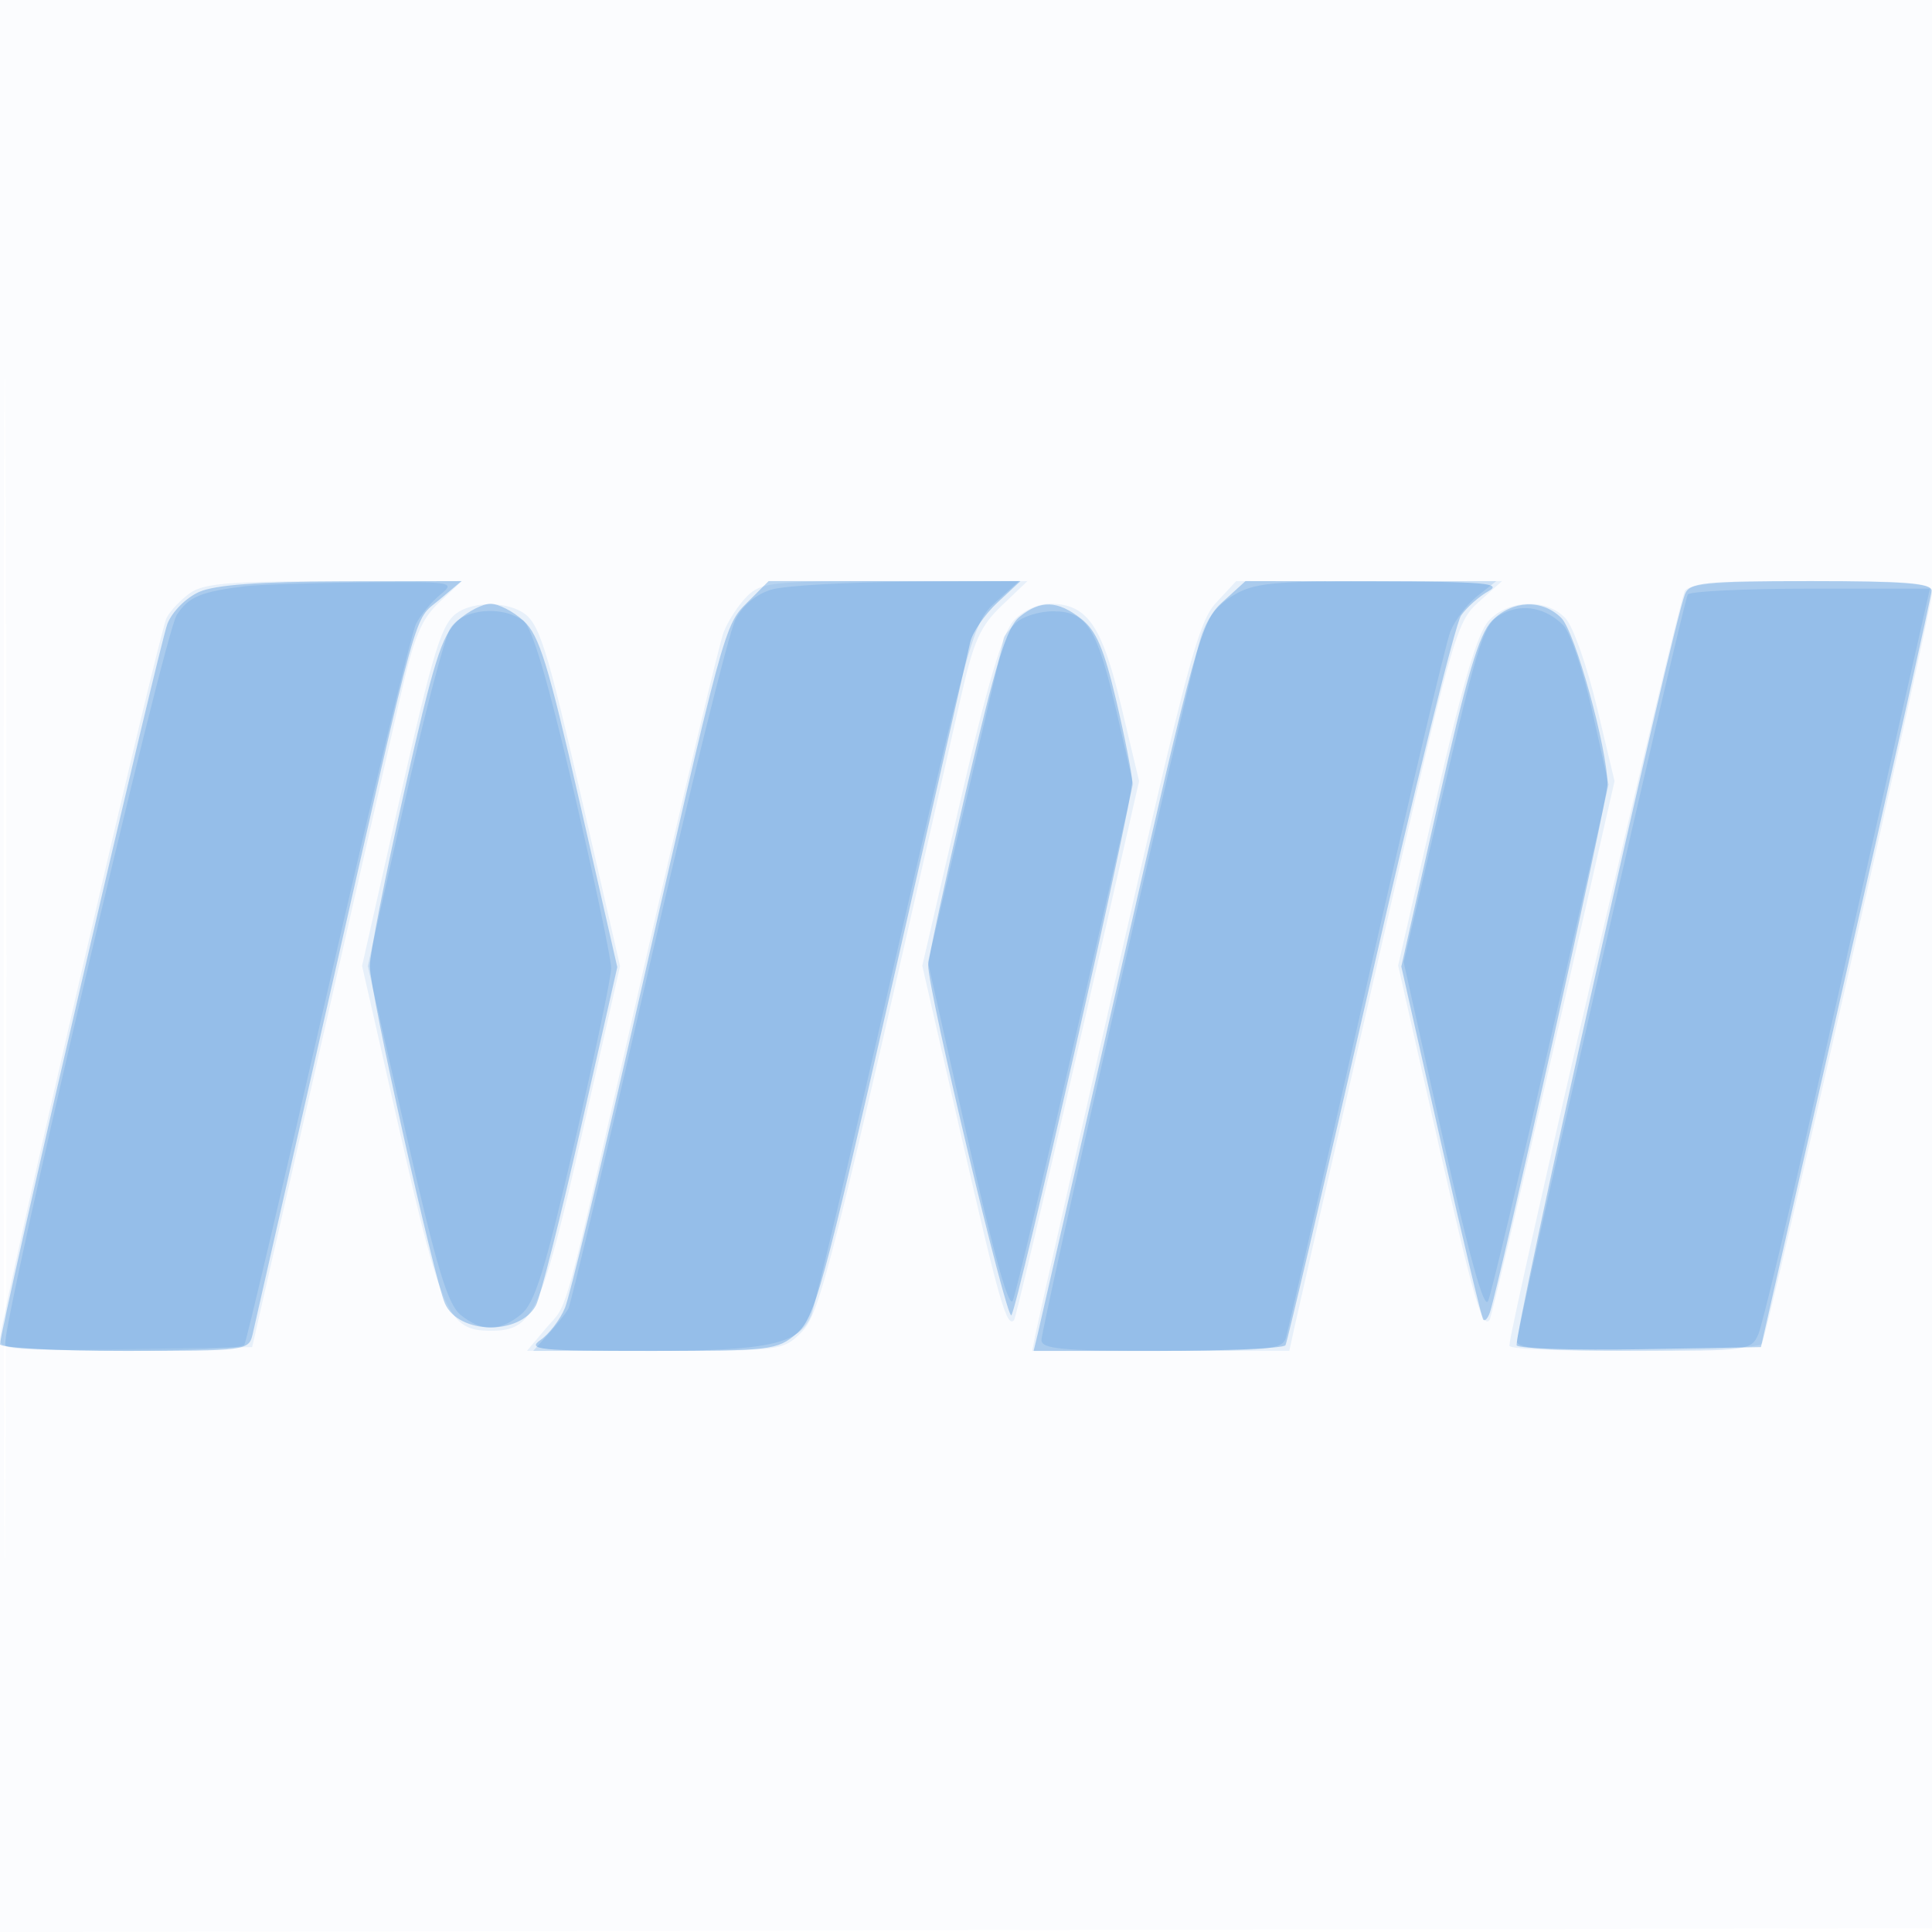<svg xmlns="http://www.w3.org/2000/svg" width="256" height="256"><path fill-opacity=".016" d="M0 128.004v128.004l128.25-.254 128.25-.254.254-127.75L257.008 0H0v128.004m.485.496c0 70.4.119 99.053.265 63.672.146-35.38.146-92.98 0-128C.604 29.153.485 58.1.485 128.5" fill="#1976D2" fill-rule="evenodd"/><path fill-opacity=".087" d="M25.23 78.551c-1.218.853-2.631 2.331-3.141 3.283C21.055 83.766 0 174.892 0 177.435c0 1.431 1.887 1.582 16.705 1.339l16.706-.274 8.663-38c4.764-20.9 9.681-42.488 10.927-47.973 1.857-8.177 2.8-10.473 5.238-12.75L61.212 77H44.328c-13.637 0-17.309.298-19.098 1.551m73.73.489c-1.122 1.122-2.508 3.259-3.081 4.75-.573 1.49-5.303 21.385-10.511 44.21-11.184 49.009-9.906 44.297-13.026 48.005L69.822 179h16.953c16.692 0 16.99-.038 19.421-2.469 2.473-2.473 3.774-7.655 21.097-84.031 1.719-7.576 2.58-9.514 5.446-12.25l3.403-3.25h-17.571c-16.352 0-17.712.141-19.611 2.04m62.191.81c-2.347 2.522-3.846 8.112-13.072 48.75-5.731 25.245-10.621 46.912-10.866 48.15l-.446 2.25h34.074l.71-3.25c.391-1.787 5.339-23.491 10.997-48.231 9.934-43.447 10.391-45.075 13.384-47.75l3.1-2.769h-35.23l-2.651 2.85m62.123-1.6C222.486 79.264 200 175.932 200 178.305c0 1.061 32.799.829 33.458-.237.746-1.207 22.542-97.399 22.542-99.485 0-1.378-2.06-1.583-15.878-1.583-11.517 0-16.144.343-16.848 1.25M60.881 81.007c-2.363 1.38-3.285 4.338-8.337 26.732l-4.566 20.24 5.064 22.26c5.446 23.943 6.432 26.094 11.958 26.094 5.69 0 6.711-2.2 12.14-26.163l5.019-22.154-4.643-20.258c-5.245-22.891-6.064-25.446-8.587-26.796-2.26-1.21-5.936-1.189-8.048.045M134.3 82.25c-1.454 1.598-3.504 8.551-7.07 23.986l-5.022 21.737 5.279 23.063c4.917 21.482 5.92 24.96 6.886 23.881.205-.229 4.015-16.392 8.467-35.917l8.095-35.5-2.376-9.967C145.991 82.763 144.052 80 139.064 80c-1.542 0-3.6.972-4.764 2.25m62.97 0c-1.508 1.631-3.445 8.224-7.044 23.975l-4.965 21.725 5.215 23.037c4.829 21.33 5.899 25.045 6.897 23.93.205-.229 4.015-16.392 8.467-35.917l8.095-35.5-2.33-9.769c-1.281-5.373-3.136-10.661-4.122-11.75-2.469-2.728-7.568-2.594-10.213.269" fill="#1976D2" fill-rule="evenodd"/><path fill-opacity=".293" d="M26.421 78.419c-1.731.754-3.582 2.597-4.228 4.211C21.121 85.309 0 176.181 0 178.116c0 .486 7.416.884 16.481.884 16.269 0 16.488-.029 17.005-2.25.289-1.238 4.781-21 9.984-43.916 12.291-54.143 11.268-50.436 14.729-53.348L61.153 77l-15.826.039c-10.957.027-16.774.452-18.906 1.38m72.641 1.365c-3.117 3.117-3.043 2.843-15.542 57.716-4.134 18.15-8.029 34.255-8.656 35.79-.627 1.534-2.078 3.447-3.224 4.25-1.864 1.305-.316 1.46 14.582 1.46 15.929 0 16.784-.101 19.329-2.291 2.439-2.097 3.498-5.957 12.559-45.75 5.443-23.902 10.146-44.54 10.45-45.861.305-1.322 1.926-3.684 3.603-5.25L135.212 77h-33.366l-2.784 2.784m62.95-.034c-2.887 2.63-3.475 4.755-13.491 48.75-5.76 25.3-10.717 47.012-11.016 48.25l-.543 2.25h16.46c9.053 0 16.662-.338 16.91-.75.247-.412 5.274-21.896 11.171-47.741 5.896-25.844 11.341-47.876 12.1-48.96.759-1.083 2.396-2.534 3.638-3.224 1.883-1.045-.609-1.26-14.975-1.29L165.032 77l-3.02 2.75m61.247-1c-1.768 4.562-22.88 98.847-22.286 99.526.374.427 7.807.652 16.519.5l15.84-.276 11.283-49.5c6.206-27.225 11.306-50.062 11.334-50.75.039-.95-3.795-1.25-15.98-1.25-14.343 0-16.103.184-16.71 1.75m-162.628 3.5c-2.087 1.893-3.207 5.48-7.056 22.586C51.059 116.021 49 126.452 49 128.014c0 3.249 8.486 41.341 9.959 44.708 1.791 4.092 9.91 4.259 12.057.249.59-1.103 3.257-11.639 5.925-23.413l4.853-21.407-4.977-21.825c-4.194-18.394-5.366-22.18-7.452-24.076C68.003 81.013 66.039 80 65 80c-1.039 0-3.005 1.013-4.369 2.25m74.445-.5c-1.699 1.386-3.18 6.211-7.111 23.172-2.731 11.783-4.97 22.133-4.975 23-.022 3.32 10.386 47.097 11.021 46.357.84-.978 16.058-68.104 16.018-70.655-.016-1.032-.966-5.866-2.11-10.742-1.609-6.854-2.661-9.32-4.635-10.873-3.14-2.47-5.41-2.541-8.208-.259m62.623.5c-1.711 1.741-3.319 7.174-7.114 24.037l-4.903 21.788 5.229 23.199c2.876 12.76 5.412 23.383 5.636 23.606.223.223.618-.221.877-.987 1.263-3.731 15.576-67.984 15.576-69.919 0-4.746-4.294-20.268-6.109-22.083-2.541-2.541-6.495-2.387-9.192.359" fill="#1976D2" fill-rule="evenodd"/><path fill-opacity=".142" d="M32.5 77.674c-5.937.741-7.5 1.396-9.078 3.805C21.765 84.008-.054 176.916.696 178.25c.569 1.012 31.054.963 31.681-.051.272-.44 5.258-21.638 11.08-47.105 5.822-25.467 11.078-47.269 11.681-48.449.603-1.18 2.056-2.922 3.229-3.873 2.046-1.657 1.623-1.722-10.367-1.6-6.875.07-13.85.296-15.5.502m69.763.442c-2.058.594-3.814 2.048-4.818 3.99-.869 1.681-6.071 22.672-11.56 46.647-5.489 23.975-10.25 44.076-10.581 44.669-.331.593-1.513 2.09-2.627 3.328L70.651 179h15.224c15.969 0 20.033-.886 21.627-4.713.409-.983 5.379-22.031 11.045-46.774 9.939-43.41 10.409-45.084 13.392-47.75L135.032 77l-14.766.09c-8.121.05-16.223.511-18.003 1.026m61.041.84c-2.133 1.301-3.554 3.211-4.274 5.746-1.758 6.189-21.03 91.282-21.03 92.855 0 1.197 2.715 1.443 15.933 1.443 14.306 0 15.986-.179 16.46-1.75.29-.963 5.06-21.775 10.6-46.25s10.568-45.753 11.175-47.284c.606-1.531 2.227-3.669 3.602-4.75l2.5-1.966-15.885.004c-13.981.003-16.268.237-19.081 1.952m60.335-.181c-.61.988-22.642 97.3-22.64 98.975.001.946 3.773 1.25 15.522 1.25 15.145 0 15.545-.055 16.484-2.25.529-1.238 4.15-16.425 8.048-33.75 3.897-17.325 8.793-39.037 10.88-48.25L255.727 78h-15.805c-8.692 0-16.019.349-16.283.775m-24.357 2.441c-2.73 1.306-3.136 2.546-8.759 26.784l-4.524 19.5 5.206 23.373c3.526 15.833 5.456 22.77 5.983 21.5.428-1.03 4.195-16.847 8.371-35.148l7.594-33.275-2.177-9.725c-1.198-5.349-2.92-10.465-3.827-11.37-2.283-2.279-5.242-2.895-7.867-1.639M59.666 83.25c-.76 1.237-3.53 11.815-6.156 23.507l-4.775 21.256 5.077 22.239c4.077 17.861 5.503 22.585 7.243 23.994 2.77 2.243 5.146 2.222 7.976-.07 1.833-1.484 3.154-5.72 7.096-22.75 2.664-11.509 4.85-21.916 4.858-23.126.008-1.211-2.224-11.784-4.961-23.496-3.432-14.686-5.508-21.685-6.691-22.55-2.876-2.103-8.096-1.565-9.667.996m74.905-.679c-.864.865-1.571 1.742-1.571 1.951 0 .208-2.26 9.964-5.021 21.678l-5.022 21.3 5.247 23.329c3.466 15.416 5.503 22.709 6.003 21.5.417-1.006 4.173-16.823 8.349-35.149l7.591-33.32-2.109-9.16c-2.652-11.519-4.004-13.7-8.49-13.7-1.873 0-4.112.707-4.977 1.571" fill="#1976D2" fill-rule="evenodd"/></svg>